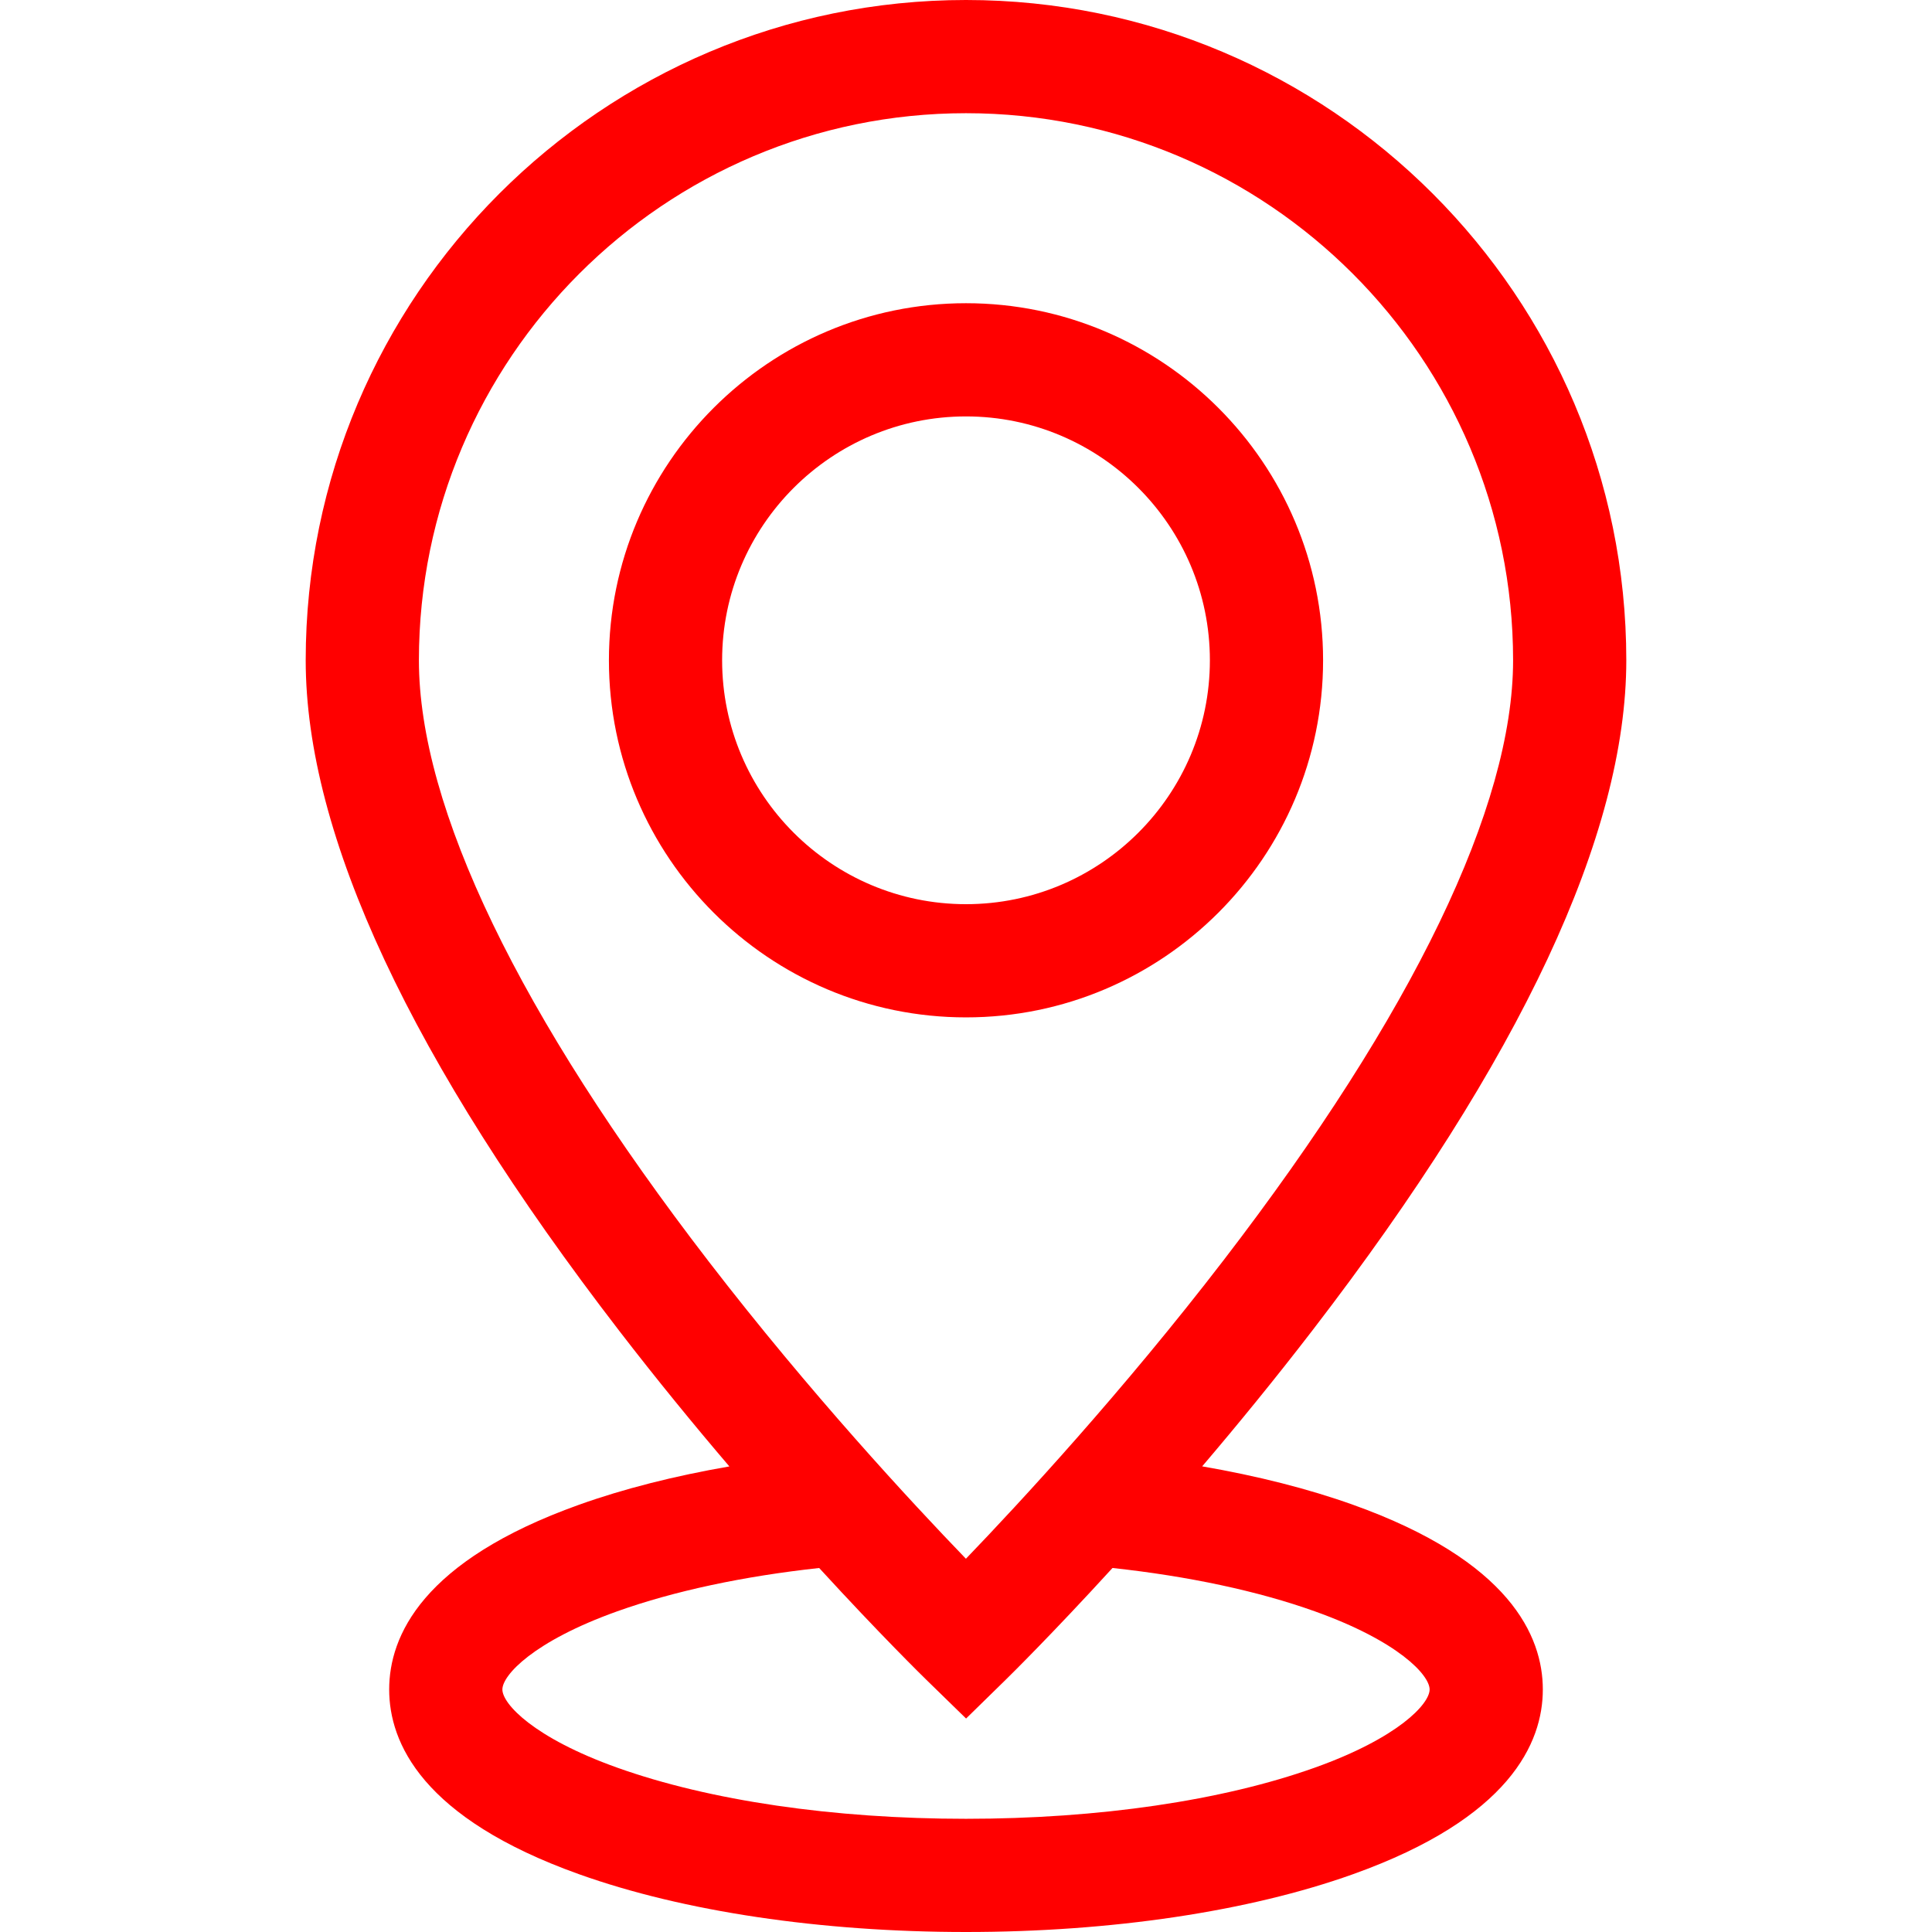 <?xml version="1.0" encoding="iso-8859-1"?>
<!-- Generator: Adobe Illustrator 21.0.0, SVG Export Plug-In . SVG Version: 6.00 Build 0)  -->
<svg xmlns="http://www.w3.org/2000/svg" xmlns:xlink="http://www.w3.org/1999/xlink" version="1.1" id="Capa_1" x="0px" y="0px" viewBox="0 0 512 512" style="enable-background:new 0 0 512 512;" xml:space="preserve" width="512" height="512">
<g>
	<path fill="#FF0000" d="M358.532,398.769c-11.863-4.239-25.362-7.648-39.943-10.168c9.344-10.971,19.299-23.135,29.294-36.13   c55.144-71.695,83.104-131.409,83.104-177.484C430.986,78.499,352.488,0,256,0C159.512,0,81.014,78.499,81.014,174.986   c0,46.336,27.962,106.131,83.11,177.725c9.949,12.916,19.857,25.003,29.164,35.909c-14.534,2.518-27.99,5.921-39.82,10.148   c-41.6,14.866-50.332,34.832-50.332,48.963s8.732,34.097,50.332,48.963C181.085,506.564,217.499,512,256,512   s74.915-5.436,102.533-15.306c41.599-14.866,50.331-34.832,50.331-48.963S400.132,413.635,358.532,398.769z M111.014,174.986   C111.014,95.041,176.054,30,256,30c79.945,0,144.986,65.041,144.986,144.986c0,38.691-26.511,93.643-76.666,158.911   c-26.837,34.925-53.966,64.237-68.341,79.186c-14.326-14.846-41.3-43.901-68.089-78.679   C137.597,269.113,111.014,213.987,111.014,174.986z M348.437,468.444C323.977,477.186,291.148,482,256,482   s-67.976-4.814-92.437-13.556c-22.167-7.922-30.427-16.909-30.427-20.713s8.261-12.791,30.427-20.712   c15.118-5.402,33.443-9.293,53.527-11.484c16.299,17.791,27.57,28.819,28.441,29.668l10.49,10.224l10.469-10.244   c0.87-0.851,12.094-11.878,28.336-29.652c20.117,2.188,38.473,6.078,53.612,11.488c22.166,7.921,30.427,16.908,30.427,20.712   S370.604,460.522,348.437,468.444z"/>
    <path fill="#FF0000" d="M350.631,174.986c0-52.18-42.451-94.631-94.631-94.631c-52.179,0-94.63,42.451-94.63,94.631s42.451,94.631,94.63,94.631   C308.18,269.617,350.631,227.166,350.631,174.986z M191.37,174.986c0-35.638,28.993-64.631,64.63-64.631   c35.638,0,64.631,28.993,64.631,64.631S291.638,239.617,256,239.617C220.363,239.617,191.37,210.624,191.37,174.986z"/>
</g>
</svg>
